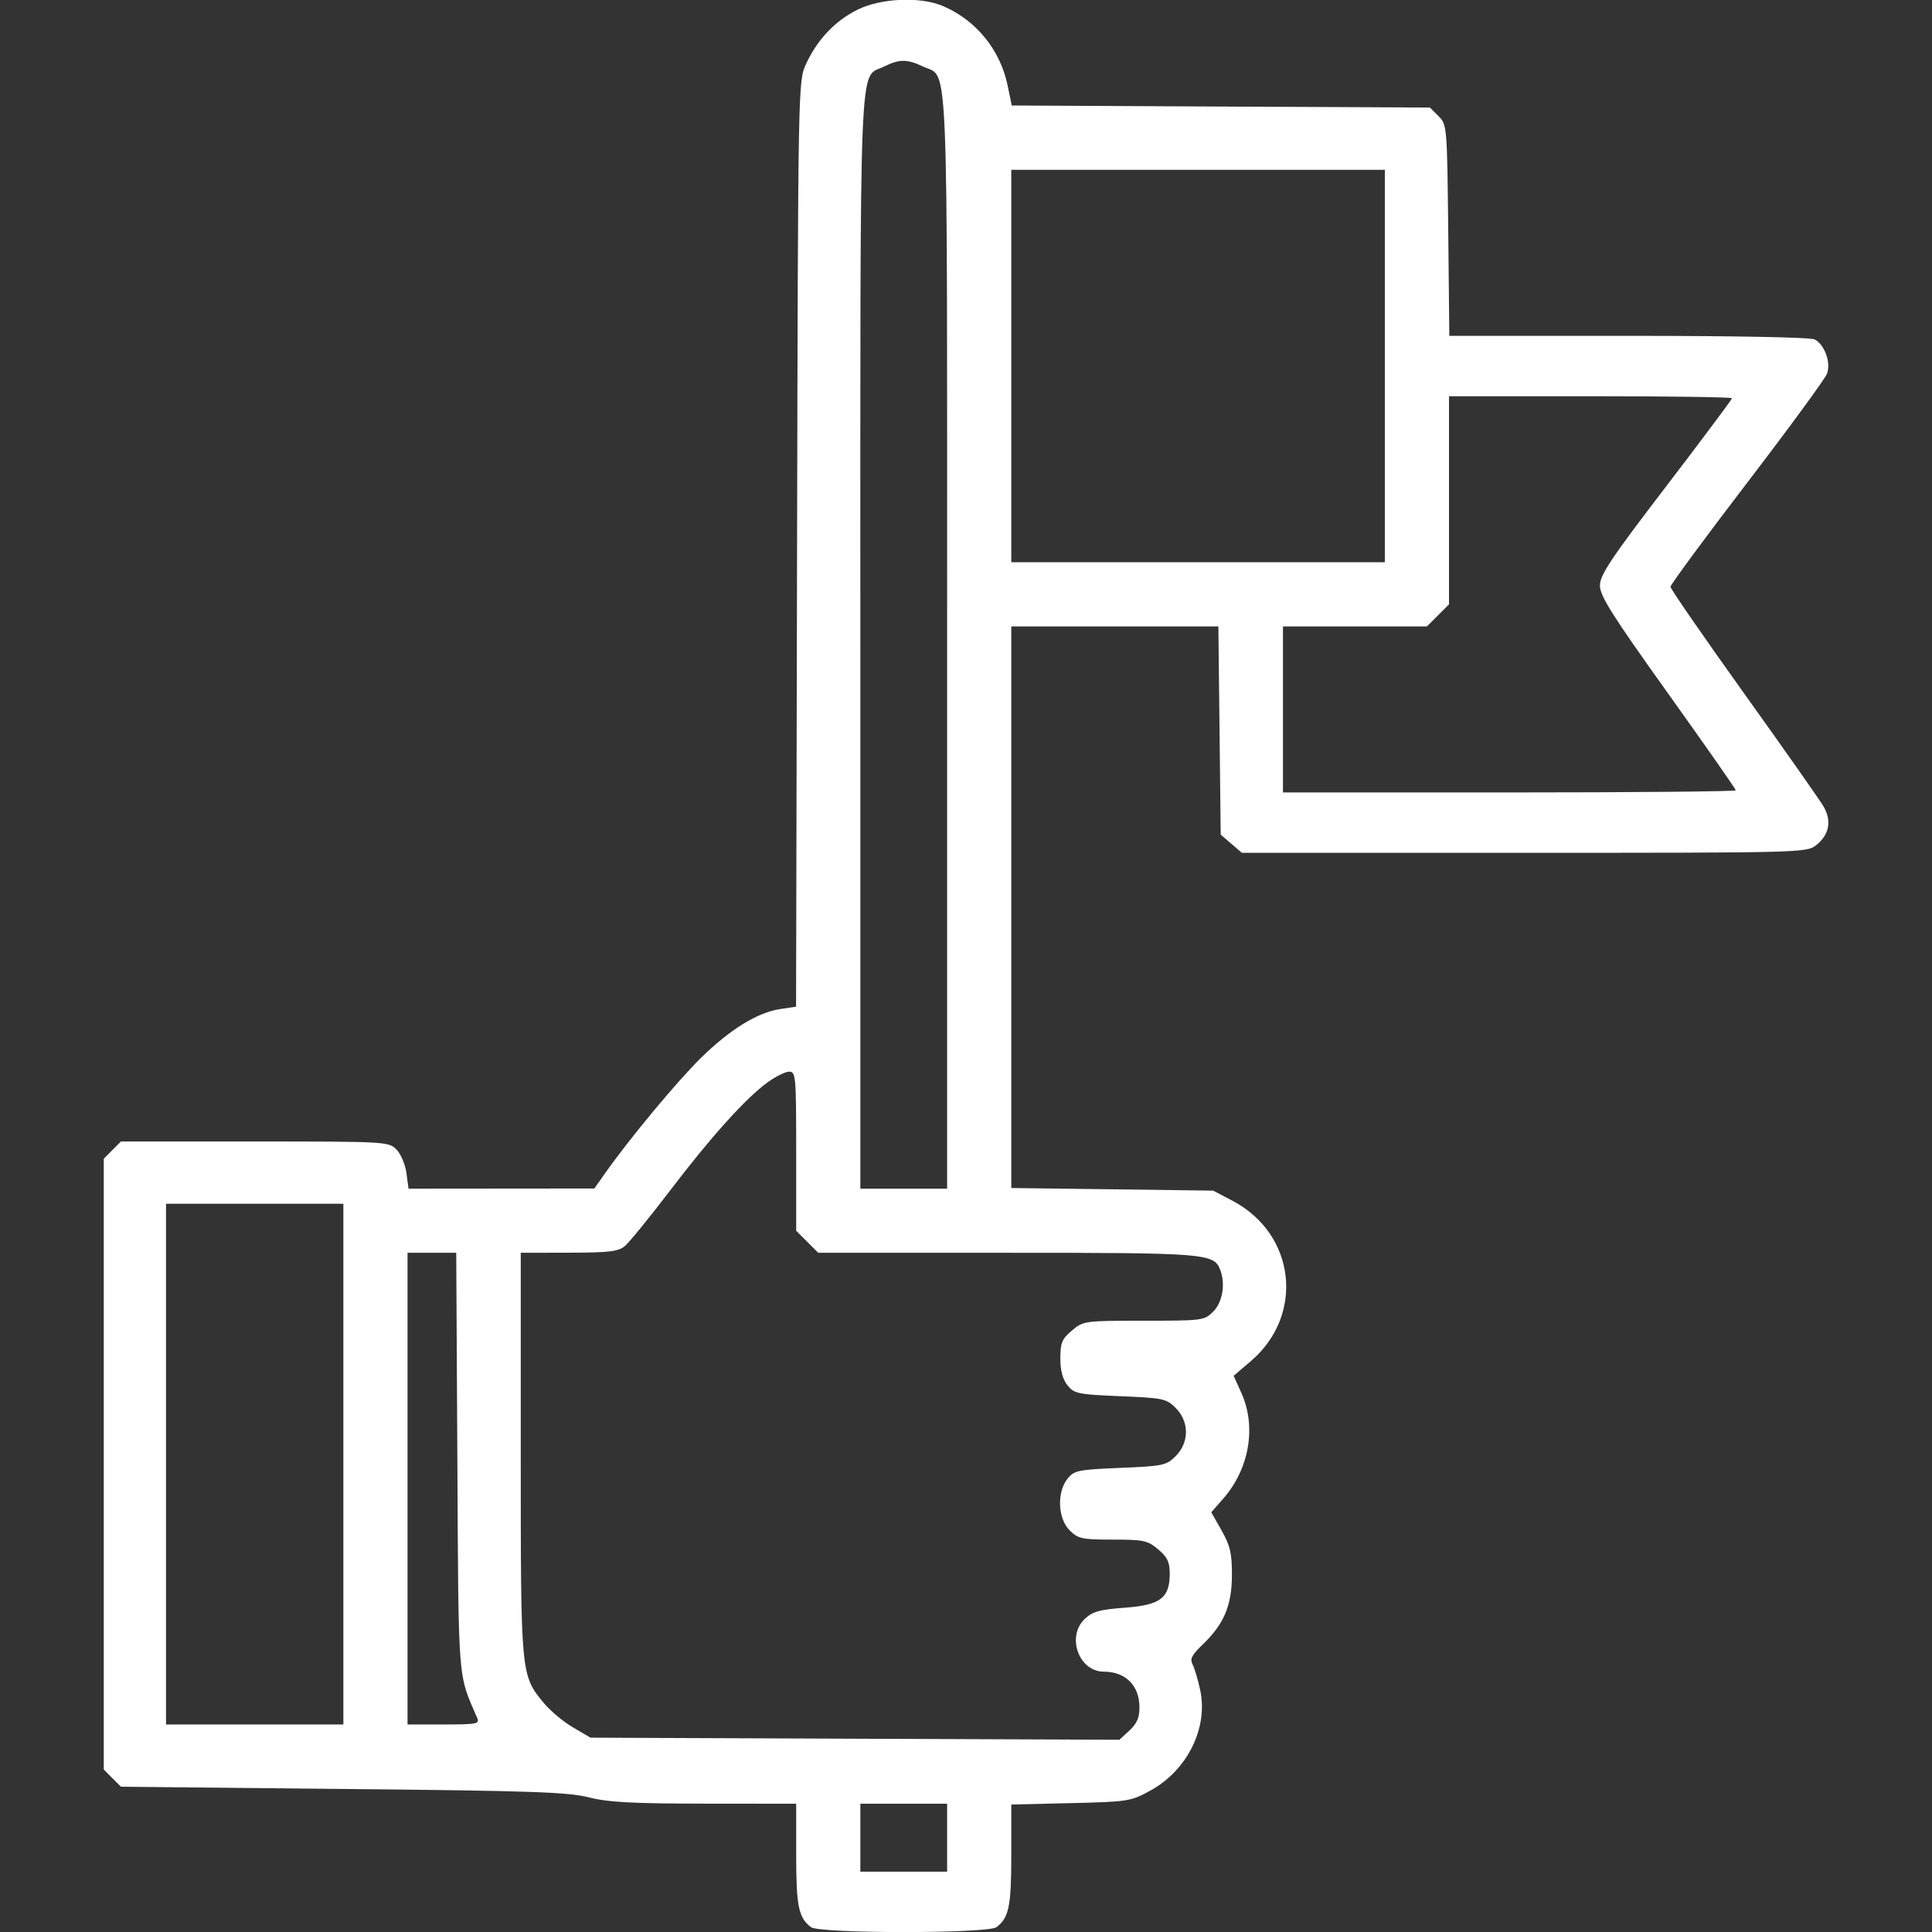<svg width="48" height="48" viewBox="0 0 48 48" fill="none" xmlns="http://www.w3.org/2000/svg">
<rect x="0" y="0" width="48" height="48" fill="#333333" stroke="none"/>
<g clip-path="url(#clip0_236_1051)">
<path fill-rule="evenodd" clip-rule="evenodd" d="M21.304 0.241C20.745 0.519 20.306 0.983 20.026 1.589C19.829 2.015 19.828 2.047 19.803 13.514L19.778 25.011L19.381 25.07C18.819 25.155 18.147 25.568 17.425 26.273C16.839 26.846 15.668 28.253 15.046 29.131L14.766 29.528L12.458 29.53L10.15 29.532L10.098 29.143C10.069 28.929 9.957 28.666 9.848 28.557C9.655 28.364 9.58 28.36 6.328 28.36H3.005L2.792 28.573L2.578 28.787V36.376V43.964L2.792 44.178L3.005 44.391L8.51 44.446C13.191 44.492 14.107 44.523 14.625 44.654C15.107 44.777 15.709 44.809 17.508 44.811L19.781 44.813V46.085C19.781 47.36 19.839 47.643 20.148 47.88C20.359 48.042 24.547 48.042 24.758 47.88C25.067 47.643 25.125 47.36 25.125 46.095V44.833L26.602 44.798C28.034 44.764 28.093 44.755 28.587 44.483C29.499 43.981 30.02 42.928 29.819 41.991C29.763 41.73 29.678 41.443 29.629 41.351C29.559 41.22 29.61 41.118 29.872 40.866C30.41 40.35 30.603 39.895 30.607 39.141C30.609 38.596 30.566 38.408 30.352 38.028L30.094 37.572L30.388 37.237C31.042 36.492 31.221 35.443 30.838 34.599L30.649 34.182L31.078 33.816C32.419 32.669 32.189 30.657 30.623 29.834L30.141 29.581L27.633 29.548L25.125 29.516V22.539V15.563H27.698H30.27L30.299 18.149L30.328 20.736L30.591 20.962L30.854 21.188H37.868C44.72 21.188 44.886 21.184 45.117 21.002C45.45 20.74 45.516 20.393 45.302 20.031C45.206 19.868 44.312 18.596 43.315 17.204C42.319 15.812 41.503 14.63 41.503 14.579C41.502 14.527 42.357 13.367 43.402 12.001C44.448 10.634 45.342 9.413 45.39 9.288C45.495 9.014 45.337 8.568 45.087 8.434C44.986 8.38 43.136 8.344 40.463 8.344H36.008L35.981 5.722C35.953 3.135 35.95 3.096 35.74 2.886L35.526 2.672L30.332 2.647L25.137 2.621L25.033 2.119C24.849 1.231 24.241 0.49 23.412 0.144C22.853 -0.09 21.878 -0.045 21.304 0.241ZM21.956 1.657C21.334 1.964 21.375 0.965 21.375 15.933V29.532H22.453H23.531V15.933C23.531 0.928 23.574 1.957 22.935 1.654C22.534 1.463 22.349 1.464 21.956 1.657ZM25.125 9.094V13.969H29.766H34.406V9.094V4.219H29.766H25.125V9.094ZM36 12.43V15.015L35.726 15.289L35.452 15.563H33.663H31.875V17.625V19.688H37.5C40.594 19.688 43.125 19.664 43.125 19.635C43.125 19.606 42.366 18.52 41.438 17.222C40.055 15.289 39.75 14.805 39.75 14.548C39.75 14.285 40.019 13.882 41.391 12.089C42.293 10.909 43.031 9.922 43.031 9.894C43.031 9.867 41.449 9.844 39.516 9.844H36V12.43ZM19.069 26.892C18.526 27.286 17.666 28.241 16.636 29.594C16.131 30.256 15.631 30.87 15.523 30.959C15.361 31.094 15.125 31.122 14.133 31.123L12.938 31.125V36.124C12.938 41.618 12.937 41.616 13.51 42.31C13.667 42.501 13.992 42.773 14.233 42.915L14.672 43.172L21.241 43.198L27.811 43.224L28.062 42.992C28.25 42.817 28.312 42.671 28.309 42.404C28.305 41.873 27.959 41.532 27.424 41.532C26.802 41.532 26.488 40.656 26.953 40.219C27.146 40.038 27.326 39.988 27.948 39.943C28.833 39.877 29.062 39.703 29.062 39.092C29.062 38.809 29.003 38.686 28.774 38.493C28.511 38.272 28.413 38.251 27.645 38.251C26.877 38.251 26.784 38.23 26.574 38.02C26.28 37.727 26.254 37.07 26.523 36.737C26.688 36.532 26.786 36.513 27.833 36.469C28.899 36.425 28.979 36.408 29.21 36.176C29.549 35.838 29.549 35.319 29.21 34.981C28.979 34.749 28.899 34.732 27.833 34.688C26.786 34.645 26.688 34.625 26.523 34.42C26.402 34.271 26.344 34.051 26.344 33.748C26.344 33.361 26.384 33.265 26.632 33.056C26.916 32.817 26.944 32.813 28.418 32.813C29.882 32.813 29.92 32.808 30.145 32.583C30.374 32.354 30.45 31.898 30.317 31.552C30.159 31.14 29.984 31.125 25.029 31.125H20.329L20.055 30.852L19.781 30.578V28.602C19.781 26.741 19.771 26.625 19.608 26.625C19.512 26.625 19.27 26.745 19.069 26.892ZM4.125 36.376V42.844H6.328H8.531V36.376V29.907H6.328H4.125V36.376ZM10.125 36.985V42.844H11.026C11.848 42.844 11.92 42.83 11.855 42.68C11.369 41.561 11.393 41.872 11.363 36.305L11.335 31.125H10.73H10.125V36.985ZM21.375 45.657V46.501H22.453H23.531V45.657V44.813H22.453H21.375V45.657Z" fill="white"/>
</g>
<defs>
<clipPath id="clip0_236_1051">
<rect width="48" height="48" fill="white"/>
</clipPath>
</defs>
</svg>
